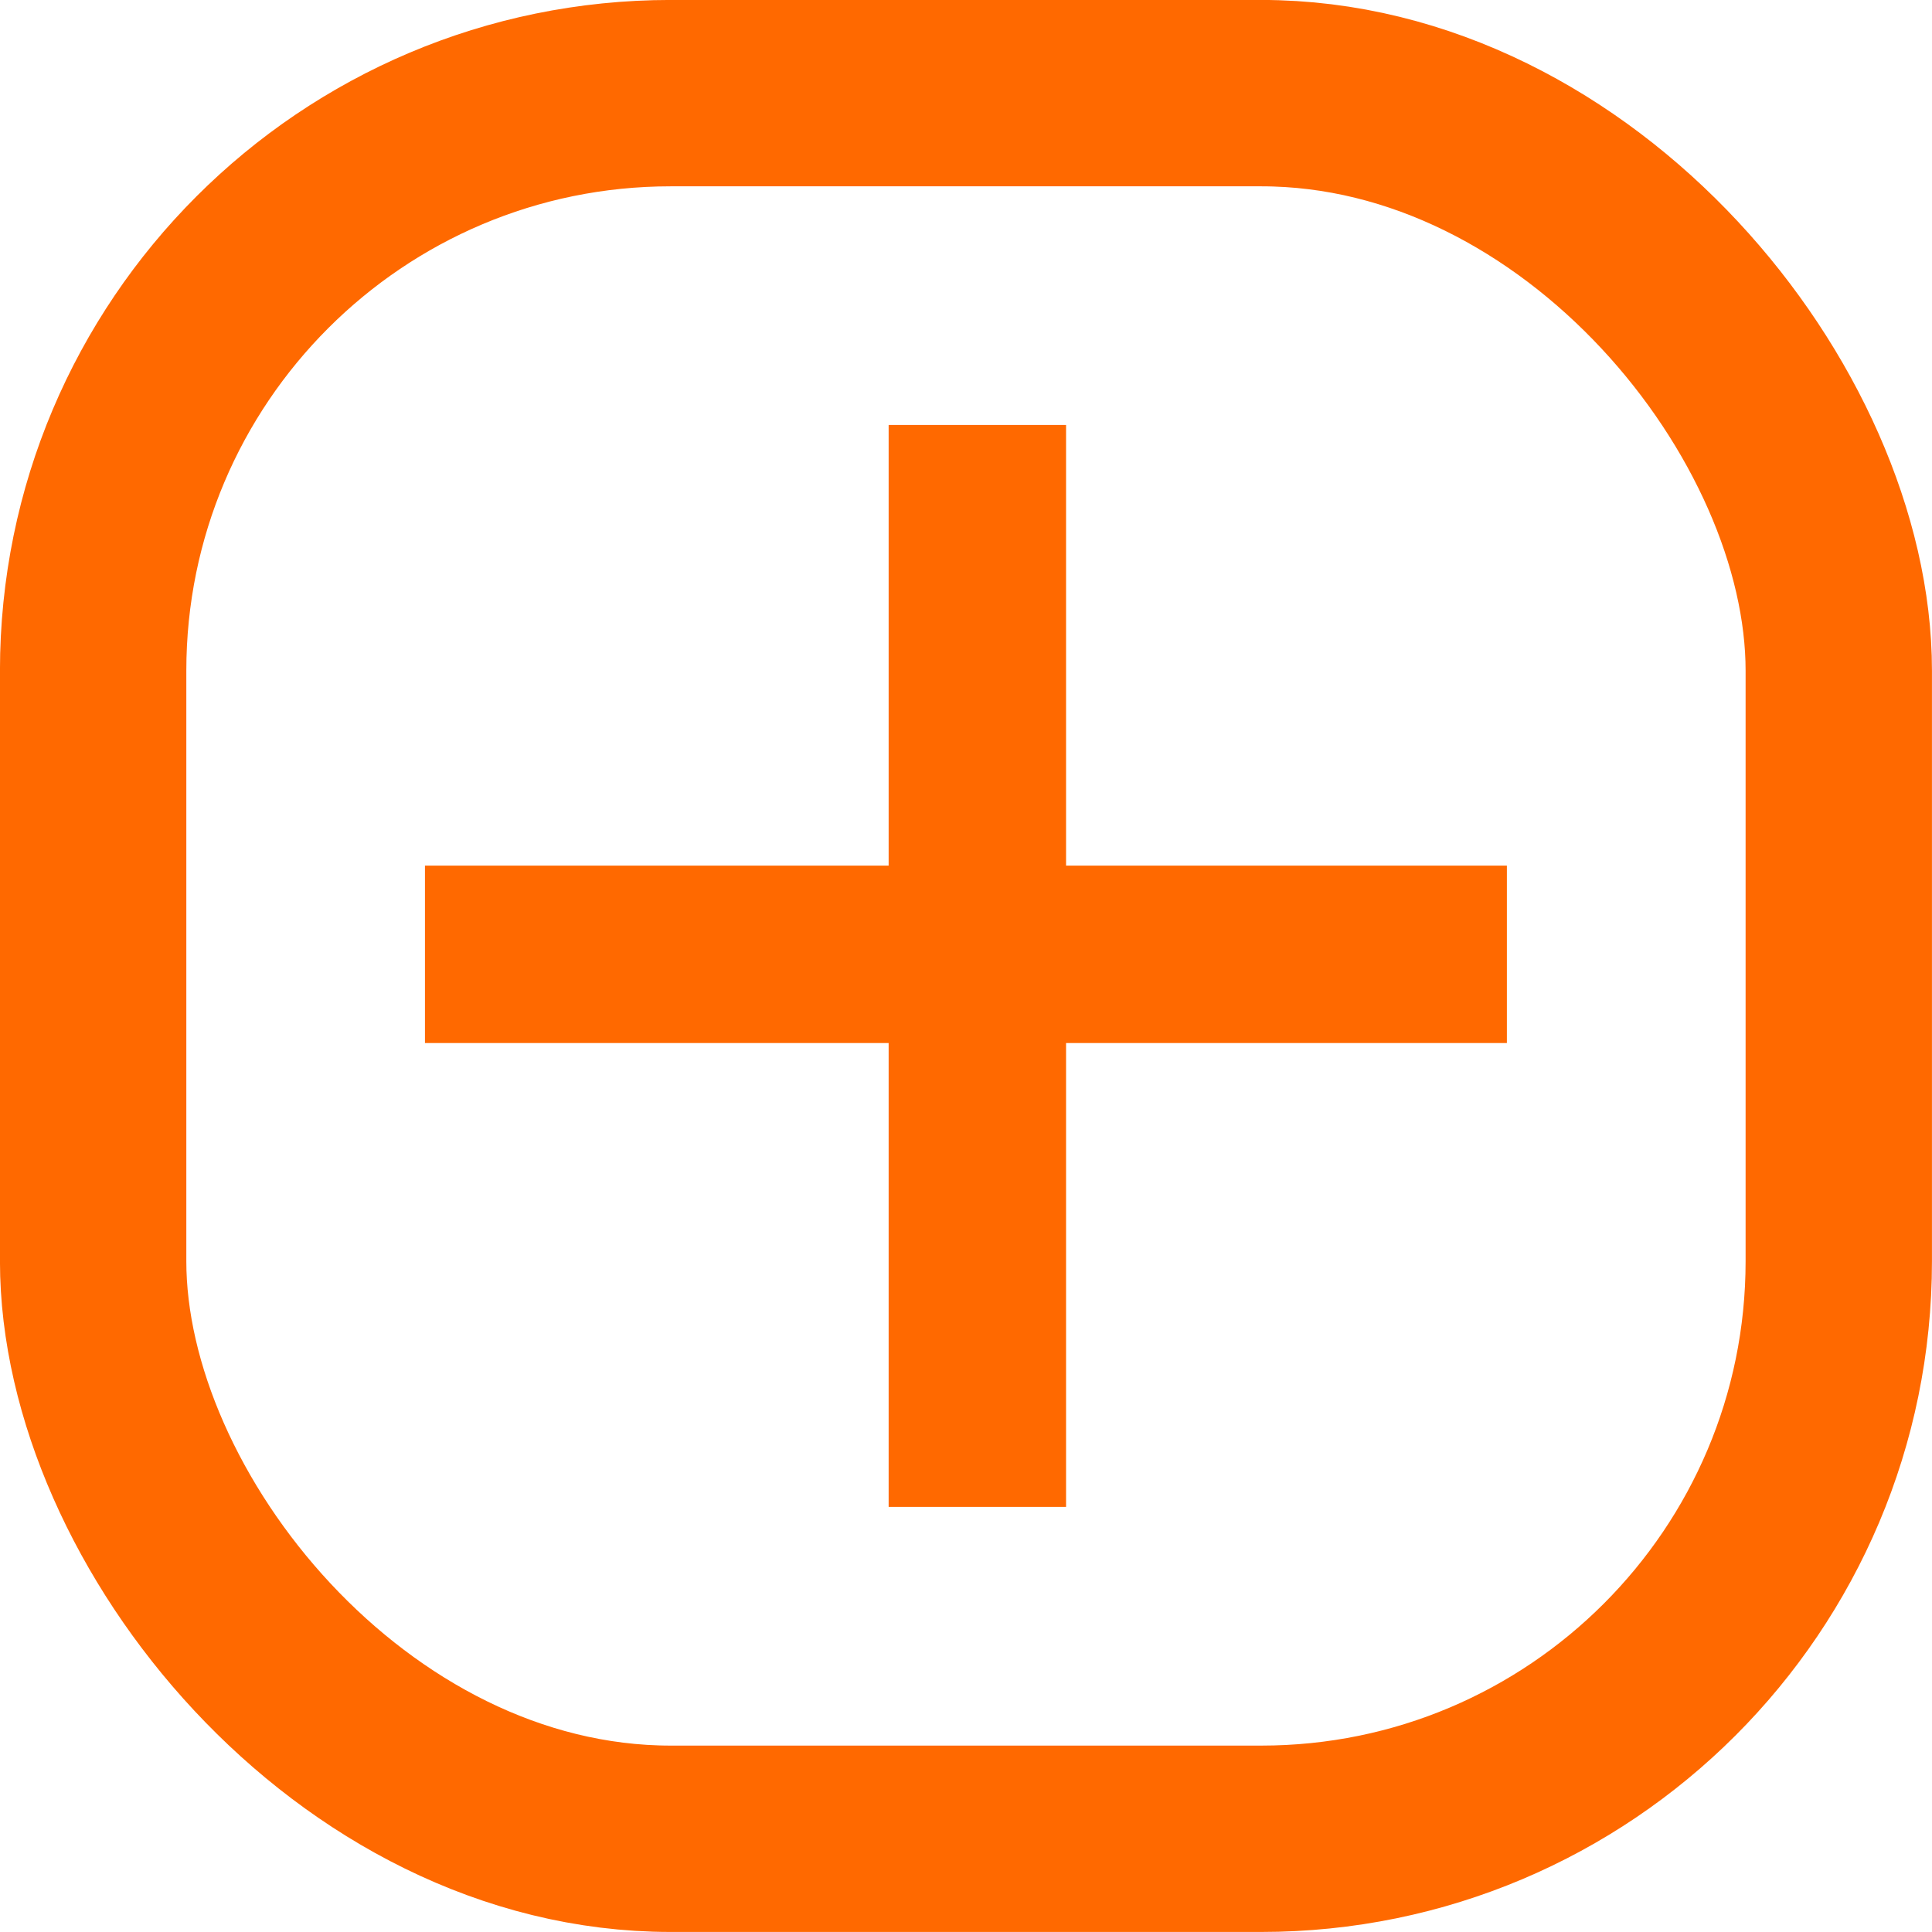 <svg width="24" height="24" viewBox="0 0 24 24" fill="none" xmlns="http://www.w3.org/2000/svg">
<rect x="1.157" y="1.157" width="21.685" height="21.685" rx="7.175" stroke="#FF6900" stroke-width="2.315"/>
<line x1="12.141" y1="5.279" x2="12.141" y2="18.719" stroke="#FF6900" stroke-width="2.204"/>
<line x1="5.279" y1="11.855" x2="18.719" y2="11.855" stroke="#FF6900" stroke-width="2.204"/>
</svg>
